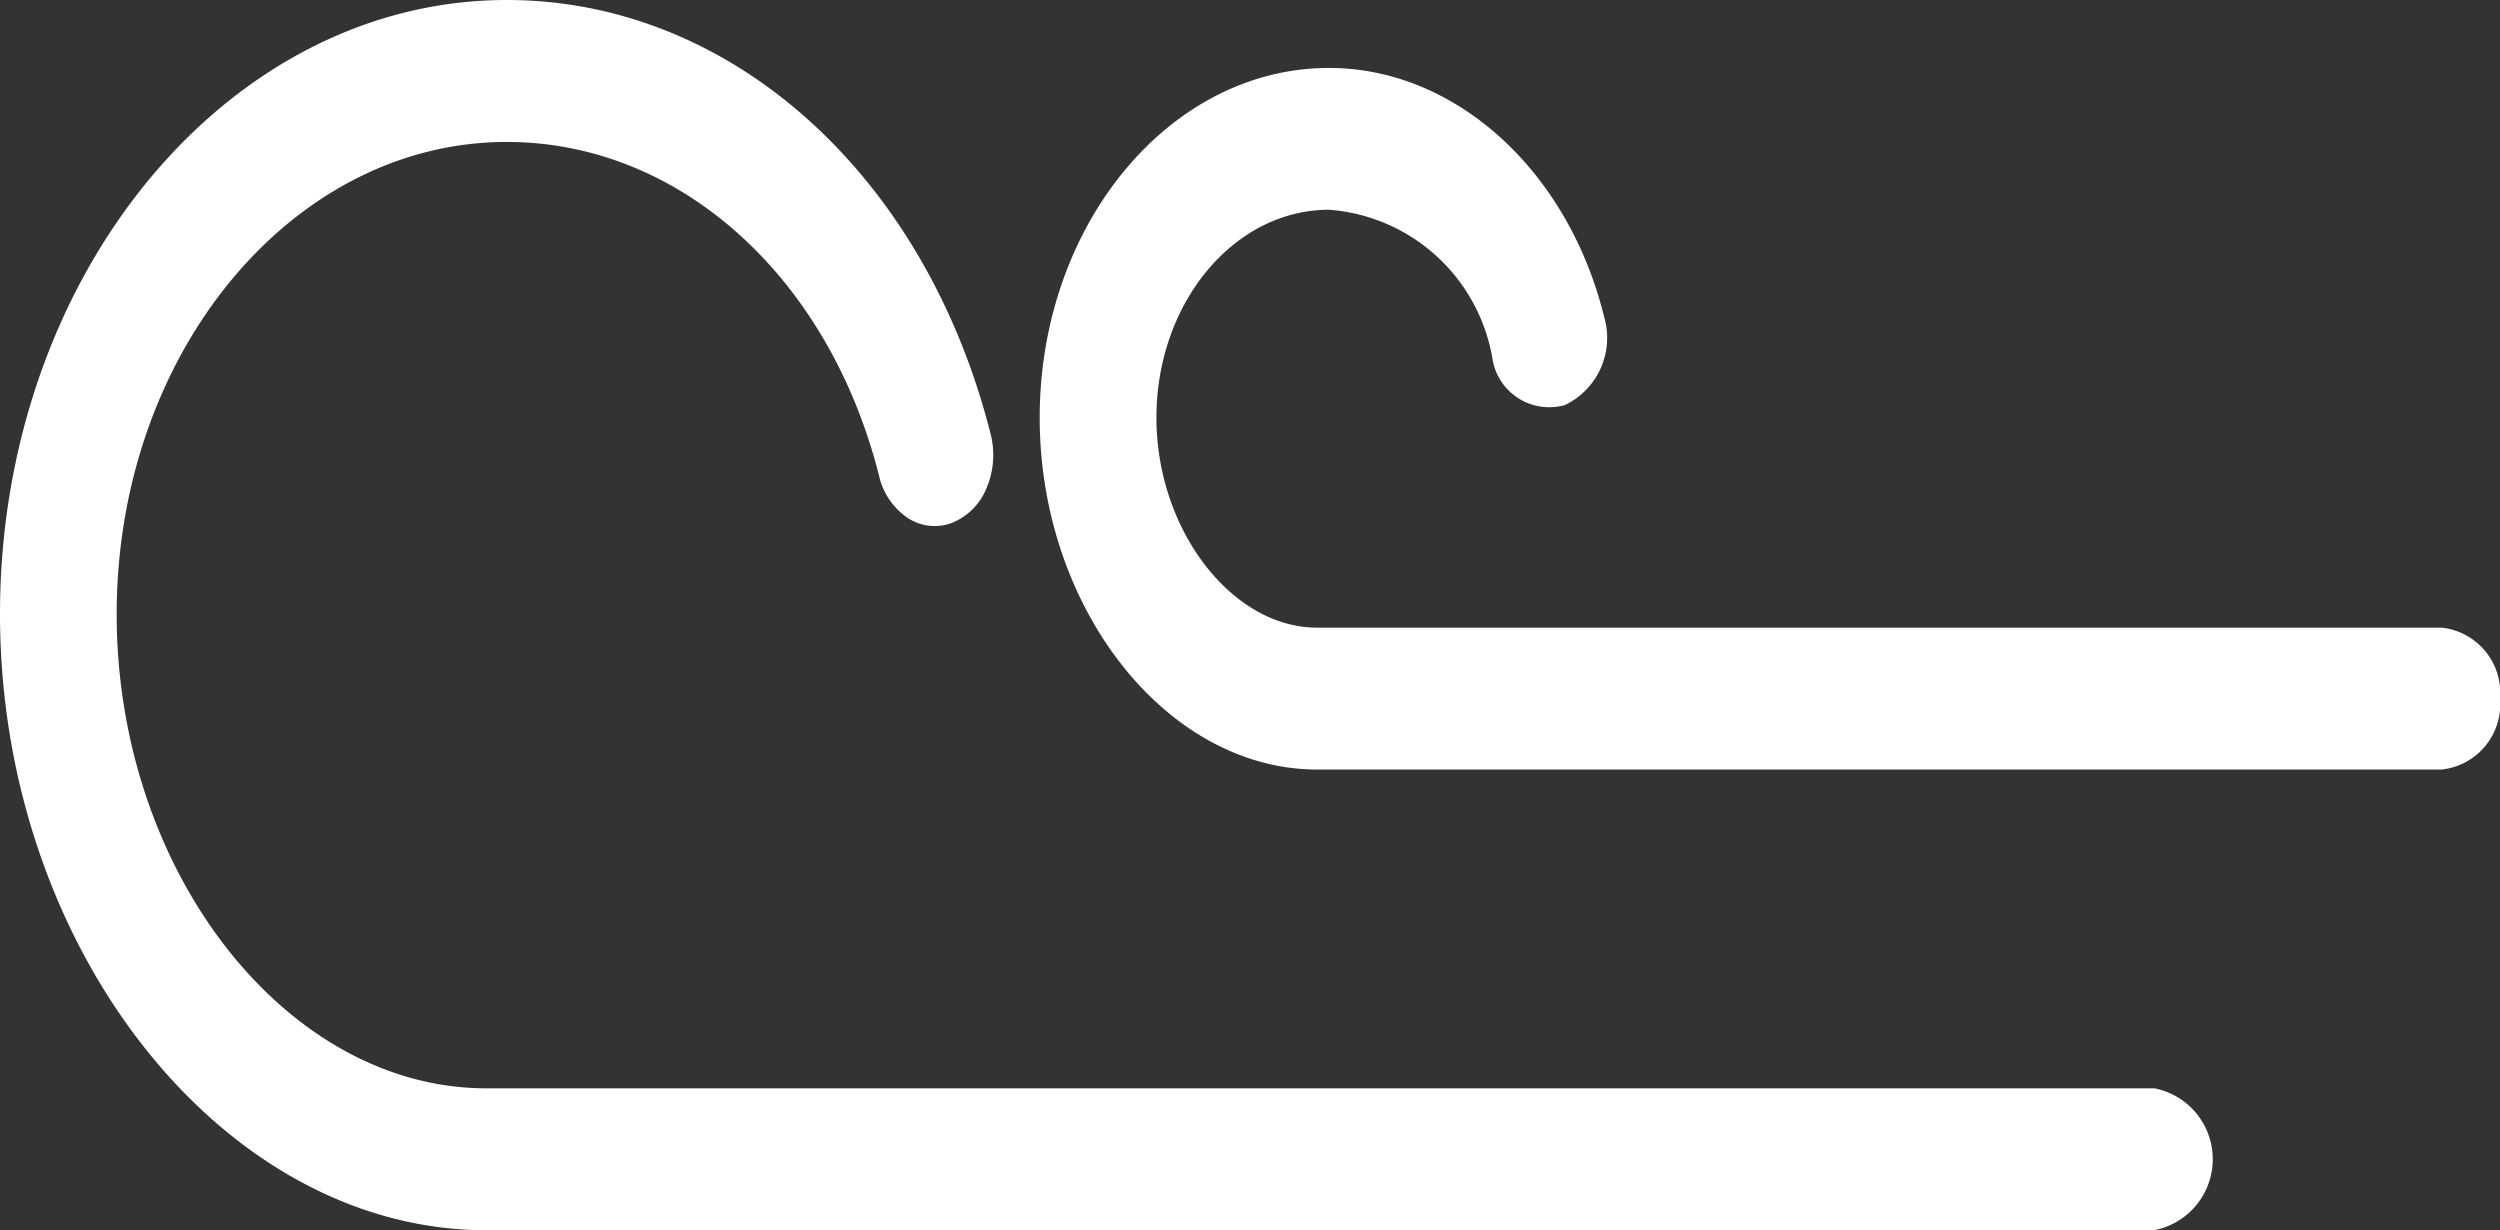 <svg xmlns="http://www.w3.org/2000/svg" xmlns:xlink="http://www.w3.org/1999/xlink" width="49.56" height="24.388" viewBox="0 0 49.56 24.388">
  <rect x="0" y="0" width="49.56" height="24.388" fill="#333333" stroke="none"/>
  <defs>
    <style>
      .cls-1 {
        fill: #fff;
      }

      .cls-2 {
        clip-path: url(#clip-path);
      }
    </style>
    <clipPath id="clip-path">
      <rect id="Rectangle_68" data-name="Rectangle 68" class="cls-1" width="49.56" height="24.388"/>
    </clipPath>
  </defs>
  <g id="Group_367" data-name="Group 367" transform="translate(0 0)">
    <g id="Group_110" data-name="Group 110" class="cls-2" transform="translate(0 0)">
      <path id="Path_52" data-name="Path 52" class="cls-1" d="M42.9,24.124a1.043,1.043,0,0,0,0-2.047H9.829c-4.144,0-7.645-4.481-7.645-9.785,0-5.373,3.61-9.744,8.048-9.744,3.556,0,6.643,2.769,7.682,6.892a.826.826,0,0,0,1.051.678,1.076,1.076,0,0,0,.559-1.278C18.267,3.851,14.533.5,10.232.5,4.866.5.5,5.79.5,12.292c0,6.414,4.272,11.832,9.329,11.832Z" transform="translate(-0.185 -0.118)"/>
      <path id="Path_53" data-name="Path 53" class="cls-1" d="M42.713,24.388H9.642C4.416,24.388,0,18.795,0,12.173,0,5.461,4.507,0,10.047,0c4.441,0,8.295,3.46,9.592,8.609a1.669,1.669,0,0,1-.084,1.071,1.233,1.233,0,0,1-.683.685.965.965,0,0,1-.881-.1,1.37,1.37,0,0,1-.564-.831c-1-3.959-3.963-6.62-7.38-6.62-4.265,0-7.734,4.2-7.734,9.361,0,5.1,3.357,9.4,7.329,9.4h33.07a1.433,1.433,0,0,1,0,2.811M10.047.765C4.854.765.629,5.883.629,12.173c0,6.207,4.128,11.45,9.013,11.45h33.07a.653.653,0,0,0,0-1.282H9.642c-4.314,0-7.958-4.655-7.958-10.168,0-5.583,3.752-10.126,8.363-10.126,3.695,0,6.9,2.878,7.982,7.162a.625.625,0,0,0,.257.379.44.44,0,0,0,.4.047A.561.561,0,0,0,19,9.321a.758.758,0,0,0,.039-.488C17.822,4.008,14.209.765,10.047.765" transform="translate(0 0)"/>
      <path id="Path_54" data-name="Path 54" class="cls-1" d="M60.741,13.358H38.448c-1.866,0-3.5-2.124-3.5-4.545,0-2.483,1.677-4.5,3.738-4.5a3.883,3.883,0,0,1,3.537,3.2.83.83,0,0,0,1.047.689,1.074,1.074,0,0,0,.567-1.273c-.674-2.746-2.792-4.662-5.151-4.662-2.989,0-5.421,2.938-5.421,6.551,0,3.574,2.375,6.593,5.186,6.593H60.741a.947.947,0,0,0,.842-1.024.946.946,0,0,0-.842-1.023" transform="translate(-12.338 -0.532)"/>
      <path id="Path_55" data-name="Path 55" class="cls-1" d="M60.556,15.67H38.263c-2.982,0-5.5-3.195-5.5-6.975,0-3.822,2.574-6.933,5.736-6.933,2.5,0,4.739,2.029,5.453,4.934a1.476,1.476,0,0,1-.778,1.749A1.14,1.14,0,0,1,41.734,7.5,3.554,3.554,0,0,0,38.5,4.573c-1.887,0-3.423,1.849-3.423,4.122,0,2.218,1.49,4.163,3.188,4.163H60.556a1.3,1.3,0,0,1,1.156,1.406,1.3,1.3,0,0,1-1.156,1.406M38.5,2.527c-2.816,0-5.107,2.767-5.107,6.168,0,3.366,2.231,6.21,4.872,6.21H60.556a.654.654,0,0,0,0-1.283H38.263c-2.033,0-3.817-2.3-3.817-4.928,0-2.694,1.817-4.886,4.052-4.886a4.216,4.216,0,0,1,3.839,3.473.519.519,0,0,0,.656.431.674.674,0,0,0,.354-.8c-.633-2.584-2.628-4.388-4.85-4.388" transform="translate(-12.152 -0.415)"/>
    </g>
  </g>
</svg>
